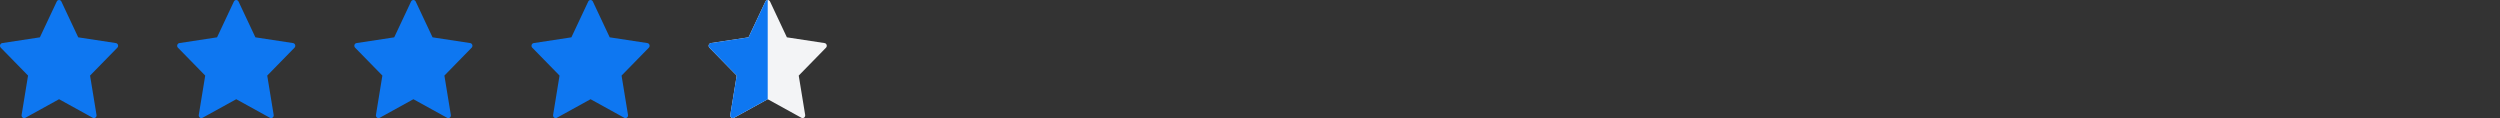 <svg width="381" height="18" viewBox="0 0 381 18" fill="none" xmlns="http://www.w3.org/2000/svg">
<rect x="0" y="0" width="381" height="18" fill="#333333" stroke="none"/>
<path d="M9.353 0.231L11.921 5.689L17.663 6.565C17.735 6.576 17.804 6.608 17.86 6.658C17.916 6.708 17.958 6.773 17.981 6.846C18.003 6.919 18.006 6.998 17.988 7.073C17.971 7.147 17.934 7.216 17.881 7.269L13.727 11.517L14.708 17.516C14.721 17.592 14.713 17.67 14.685 17.741C14.657 17.813 14.611 17.875 14.552 17.92C14.492 17.965 14.422 17.992 14.348 17.998C14.275 18.003 14.201 17.987 14.136 17.951L9.001 15.12L3.865 17.952C3.8 17.988 3.726 18.004 3.653 17.999C3.579 17.994 3.509 17.966 3.449 17.921C3.39 17.876 3.344 17.814 3.316 17.743C3.288 17.671 3.281 17.593 3.293 17.517L4.274 11.517L0.119 7.269C0.066 7.216 0.029 7.147 0.012 7.073C-0.006 6.998 -0.003 6.919 0.019 6.846C0.042 6.773 0.084 6.708 0.14 6.658C0.196 6.608 0.265 6.576 0.337 6.565L6.079 5.689L8.648 0.231C8.68 0.162 8.73 0.103 8.793 0.062C8.855 0.022 8.927 0 9.001 0C9.074 0 9.146 0.022 9.208 0.062C9.271 0.103 9.321 0.162 9.353 0.231Z" fill="#0E77F1"/>
<path d="M36.353 0.231L38.921 5.689L44.663 6.565C44.735 6.576 44.804 6.608 44.86 6.658C44.916 6.708 44.958 6.773 44.981 6.846C45.004 6.919 45.006 6.998 44.989 7.073C44.971 7.147 44.934 7.216 44.881 7.269L40.727 11.517L41.708 17.516C41.721 17.592 41.713 17.67 41.685 17.741C41.657 17.813 41.611 17.875 41.552 17.92C41.492 17.965 41.422 17.992 41.348 17.998C41.275 18.003 41.201 17.987 41.136 17.951L36.001 15.12L30.865 17.952C30.8 17.988 30.726 18.004 30.653 17.999C30.579 17.994 30.509 17.966 30.449 17.921C30.39 17.876 30.344 17.814 30.316 17.743C30.288 17.671 30.281 17.593 30.293 17.517L31.274 11.517L27.119 7.269C27.066 7.216 27.029 7.147 27.012 7.073C26.994 6.998 26.997 6.919 27.019 6.846C27.042 6.773 27.084 6.708 27.14 6.658C27.196 6.608 27.265 6.576 27.337 6.565L33.079 5.689L35.648 0.231C35.68 0.162 35.73 0.103 35.793 0.062C35.855 0.022 35.927 0 36.001 0C36.074 0 36.146 0.022 36.208 0.062C36.271 0.103 36.321 0.162 36.353 0.231Z" fill="#0E77F1"/>
<path d="M63.353 0.231L65.921 5.689L71.662 6.565C71.735 6.576 71.804 6.608 71.86 6.658C71.916 6.708 71.958 6.773 71.981 6.846C72.004 6.919 72.006 6.998 71.989 7.073C71.971 7.147 71.934 7.216 71.881 7.269L67.727 11.517L68.708 17.516C68.721 17.592 68.713 17.67 68.685 17.741C68.657 17.813 68.611 17.875 68.552 17.92C68.492 17.965 68.422 17.992 68.348 17.998C68.275 18.003 68.201 17.987 68.136 17.951L63.001 15.12L57.865 17.952C57.8 17.988 57.726 18.004 57.653 17.999C57.58 17.994 57.509 17.966 57.449 17.921C57.39 17.876 57.344 17.814 57.316 17.743C57.288 17.671 57.281 17.593 57.293 17.517L58.274 11.517L54.119 7.269C54.066 7.216 54.029 7.147 54.011 7.073C53.994 6.998 53.996 6.919 54.019 6.846C54.042 6.773 54.084 6.708 54.14 6.658C54.196 6.608 54.265 6.576 54.337 6.565L60.079 5.689L62.648 0.231C62.68 0.162 62.73 0.103 62.793 0.062C62.855 0.022 62.927 0 63.001 0C63.074 0 63.146 0.022 63.208 0.062C63.271 0.103 63.321 0.162 63.353 0.231Z" fill="#0E77F1"/>
<path d="M90.353 0.231L92.921 5.689L98.662 6.565C98.735 6.576 98.804 6.608 98.86 6.658C98.916 6.708 98.958 6.773 98.981 6.846C99.004 6.919 99.006 6.998 98.989 7.073C98.971 7.147 98.934 7.216 98.881 7.269L94.727 11.517L95.708 17.516C95.721 17.592 95.713 17.67 95.685 17.741C95.657 17.813 95.611 17.875 95.552 17.92C95.492 17.965 95.422 17.992 95.348 17.998C95.275 18.003 95.201 17.987 95.136 17.951L90.001 15.12L84.865 17.952C84.8 17.988 84.726 18.004 84.653 17.999C84.579 17.994 84.509 17.966 84.449 17.921C84.39 17.876 84.344 17.814 84.316 17.743C84.288 17.671 84.281 17.593 84.293 17.517L85.274 11.517L81.119 7.269C81.066 7.216 81.029 7.147 81.011 7.073C80.994 6.998 80.996 6.919 81.019 6.846C81.042 6.773 81.084 6.708 81.14 6.658C81.196 6.608 81.265 6.576 81.338 6.565L87.079 5.689L89.648 0.231C89.68 0.162 89.731 0.103 89.793 0.062C89.855 0.022 89.927 0 90.001 0C90.074 0 90.146 0.022 90.208 0.062C90.271 0.103 90.321 0.162 90.353 0.231Z" fill="#0E77F1"/>
<path d="M117.353 0.231L119.921 5.689L125.663 6.565C125.735 6.576 125.804 6.608 125.86 6.658C125.916 6.708 125.958 6.773 125.981 6.846C126.003 6.919 126.006 6.998 125.988 7.073C125.971 7.147 125.934 7.216 125.881 7.269L121.727 11.517L122.708 17.516C122.721 17.592 122.713 17.67 122.685 17.741C122.657 17.813 122.611 17.875 122.552 17.92C122.492 17.965 122.422 17.992 122.348 17.998C122.275 18.003 122.201 17.987 122.136 17.951L117.001 15.12L111.865 17.952C111.8 17.988 111.726 18.004 111.653 17.999C111.579 17.994 111.509 17.966 111.449 17.921C111.39 17.876 111.344 17.814 111.316 17.743C111.288 17.671 111.281 17.593 111.293 17.517L112.274 11.517L108.119 7.269C108.066 7.216 108.029 7.147 108.012 7.073C107.994 6.998 107.997 6.919 108.019 6.846C108.042 6.773 108.084 6.708 108.14 6.658C108.196 6.608 108.265 6.576 108.337 6.565L114.079 5.689L116.648 0.231C116.68 0.162 116.73 0.103 116.793 0.062C116.855 0.022 116.927 0 117.001 0C117.074 0 117.146 0.022 117.208 0.062C117.271 0.103 117.321 0.162 117.353 0.231Z" fill="#F3F4F6"/>
<g clip-path="url(#clip0_776_4960)">
<path d="M117.353 0.231L119.921 5.689L125.663 6.565C125.735 6.576 125.804 6.608 125.86 6.658C125.916 6.708 125.958 6.773 125.981 6.846C126.003 6.919 126.006 6.998 125.988 7.073C125.971 7.147 125.934 7.216 125.881 7.269L121.727 11.517L122.708 17.516C122.721 17.592 122.713 17.67 122.685 17.741C122.657 17.813 122.611 17.875 122.552 17.92C122.492 17.965 122.422 17.992 122.348 17.998C122.275 18.003 122.201 17.987 122.136 17.951L117.001 15.12L111.865 17.952C111.8 17.988 111.726 18.004 111.653 17.999C111.579 17.994 111.509 17.966 111.449 17.921C111.39 17.876 111.344 17.814 111.316 17.743C111.288 17.671 111.281 17.593 111.293 17.517L112.274 11.517L108.119 7.269C108.066 7.216 108.029 7.147 108.012 7.073C107.994 6.998 107.997 6.919 108.019 6.846C108.042 6.773 108.084 6.708 108.14 6.658C108.196 6.608 108.265 6.576 108.337 6.565L114.079 5.689L116.648 0.231C116.68 0.162 116.73 0.103 116.793 0.062C116.855 0.022 116.927 0 117.001 0C117.074 0 117.146 0.022 117.208 0.062C117.271 0.103 117.321 0.162 117.353 0.231Z" fill="#0E77F1"/>
</g>
<defs>
<clipPath id="clip0_776_4960">
<rect width="9" height="18" fill="white" transform="translate(108)"/>
</clipPath>
</defs>
</svg>
